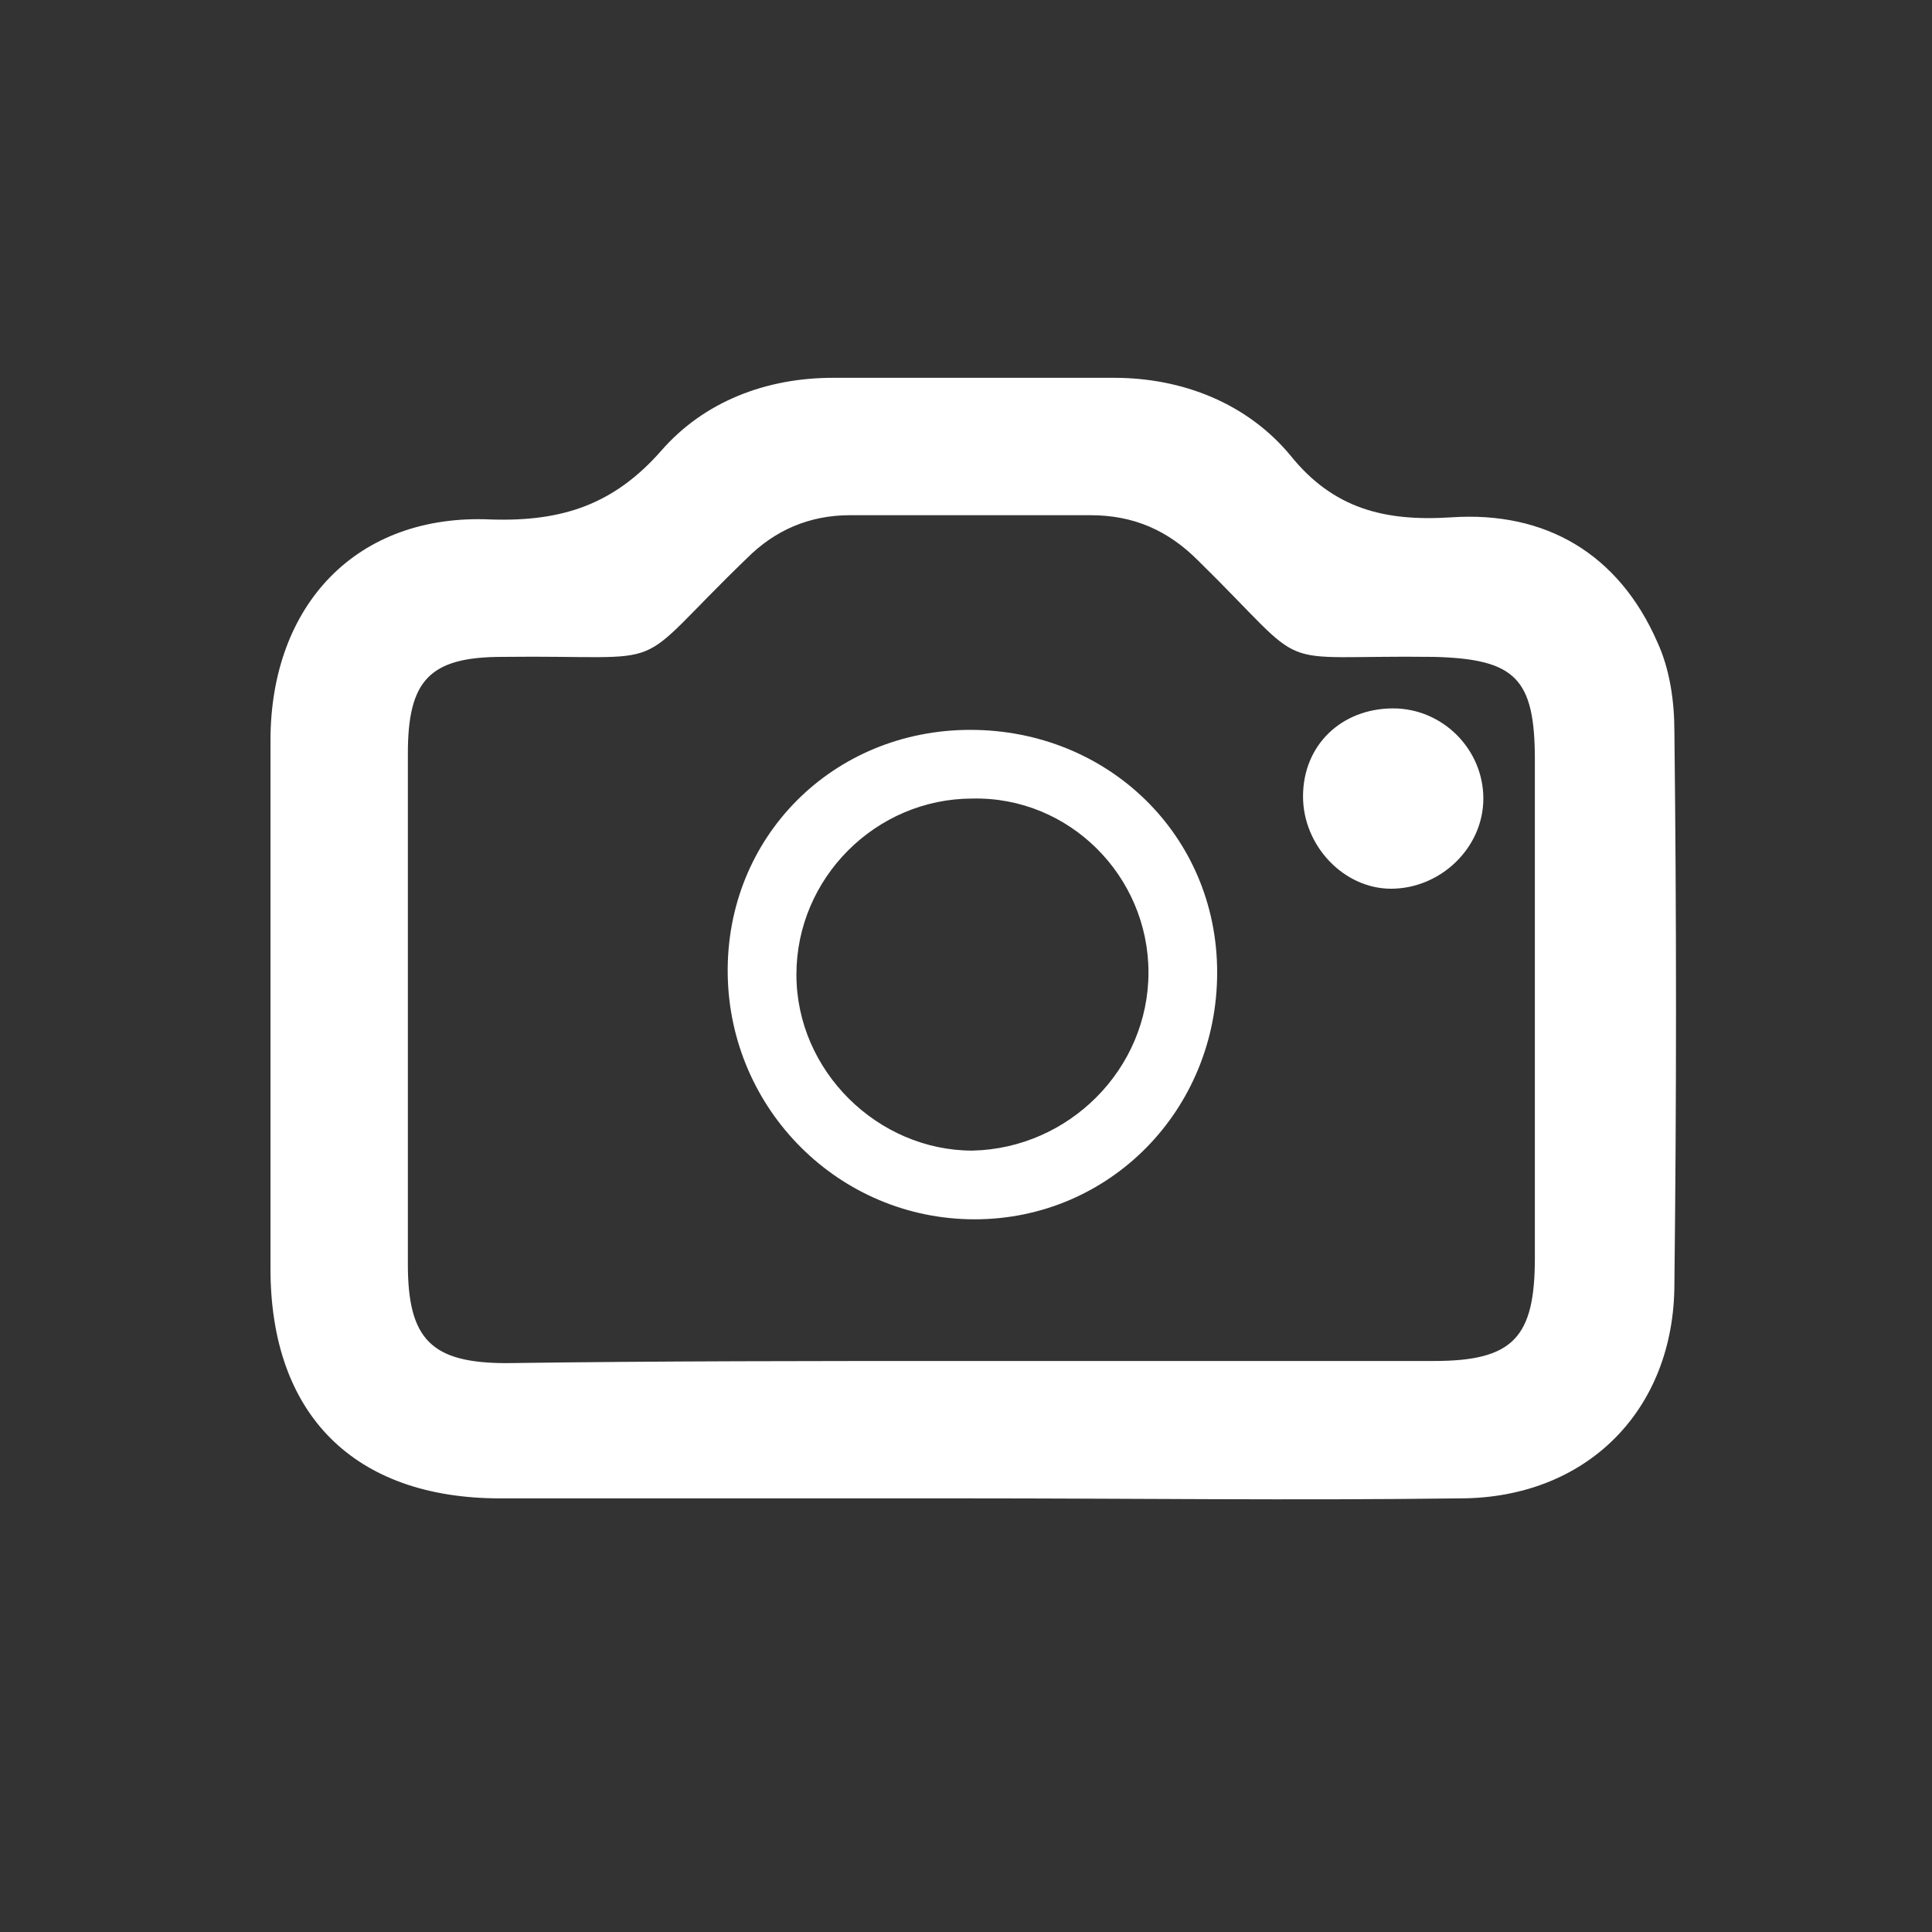 <?xml version="1.0" encoding="utf-8"?>
<!-- Generator: Adobe Illustrator 22.1.0, SVG Export Plug-In . SVG Version: 6.00 Build 0)  -->
<svg version="1.1" id="Ebene_1" xmlns="http://www.w3.org/2000/svg" xmlns:xlink="http://www.w3.org/1999/xlink" x="0px" y="0px"
	 viewBox="0 0 90 90" style="enable-background:new 0 0 90 90;" xml:space="preserve">
<rect x="0" y="0" width="90" height="90" fill="#333333" stroke="none"/>
<style type="text/css">
	.st0{display:none;}
	.st1{display:inline;fill:#40D47E;}
	.st2{display:inline;}
	.st3{fill:#FFFFFF;}
	.st4{display:inline;fill:#FFFFFF;stroke:#FFFFFF;stroke-linecap:round;stroke-linejoin:round;stroke-miterlimit:10;}
	.st5{fill:none;}
</style>
<g id="Logo_d-f" class="st0">
	<rect y="0" class="st1" width="90" height="90"/>
</g>
<g id="wirbelsäule" class="st0">
	<g class="st2">
		<path class="st3" d="M40.6,6.8c0-1.5,1.2-2.7,2.7-2.7S46,5.3,46,6.8s-1.2,2.7-2.7,2.7S40.6,8.3,40.6,6.8"/>
		<path class="st3" d="M45.6,83.2c0-1.5,1.2-2.7,2.7-2.7s2.7,1.2,2.7,2.7s-1.2,2.7-2.7,2.7S45.6,84.7,45.6,83.2"/>
		<path class="st3" d="M39.1,74.2c0-2.5,2-4.5,4.5-4.5s4.5,2,4.5,4.5s-2,4.5-4.5,4.5S39.1,76.7,39.1,74.2"/>
		<path class="st3" d="M43.5,15.4c0-2.5,2-4.5,4.5-4.5s4.5,2,4.5,4.5s-2,4.5-4.5,4.5S43.5,17.8,43.5,15.4"/>
		<path class="st3" d="M37,61c0-3.4,2.8-6.1,6.1-6.1s6.1,2.8,6.1,6.1c0,3.4-2.8,6.1-6.1,6.1S37,64.4,37,61"/>
		<path class="st3" d="M42,28.7c0-3.4,2.8-6.1,6.1-6.1c3.4,0,6.1,2.8,6.1,6.1c0,3.4-2.8,6.1-6.1,6.1C44.8,34.9,42,32.1,42,28.7"/>
		<path class="st3" d="M35.7,45c0-4.3,3.5-7.7,7.7-7.7c4.3,0,7.7,3.5,7.7,7.7c0,4.3-3.5,7.7-7.7,7.7C39.1,52.7,35.7,49.3,35.7,45"/>
	</g>
</g>
<g id="arthrose" class="st0">
	<g class="st2">
		<g>
			<path class="st3" d="M49.9,86.1c-0.9-2.9-1.7-8.7-1.8-13.8c-0.2-14.4,5.5-16.2,5.5-16.2h-1.7c-2.1,1.6-4.6,2.9-7.4,3.5
				c-6,1.4-11.9-0.2-16.3-3.8h-1.7c0,0,6.8,4.6,6.5,17.7c-0.1,4.8-1.6,9.7-3.1,12.7C36,82.9,43.6,83,49.9,86.1"/>
			<path class="st3" d="M40.7,57.6c5.3-0.2,10.5-2.9,13.5-7.8c1.5-2.3,2.3-4.9,2.5-7.5h-16V57.6z"/>
			<path class="st3" d="M23.6,42.4c0.4,5,3.1,9.8,7.7,12.7c2.6,1.6,5.4,2.4,8.2,2.5V42.4H23.6z"/>
			<path class="st3" d="M39.4,24.4C34.1,24.6,29,27.3,26,32.2C24.3,35,23.4,38,23.4,41c0,0.1,0,0.1,0,0.2h16V24.4z"/>
			<path class="st3" d="M56.8,41.1L56.8,41.1c0-5.6-2.8-11.1-7.8-14.2c-2.6-1.6-5.5-2.5-8.3-2.5v16.8L56.8,41.1z"/>
			<path class="st3" d="M64.1,3.6c-1.5,2.7-3.7,6-7.3,9.6c-10.1,10.3-15.4,7.6-15.4,7.6l1.2,1.2c2.7,0.3,5.3,1.2,7.7,2.8
				c5.2,3.3,8.3,8.6,8.9,14.2l1.2,1.2c0,0-1.6-8.1,8-17.1c3.5-3.3,7.2-5.1,10.4-6.2C71.9,15.3,66.4,10.2,64.1,3.6"/>
		</g>
	</g>
</g>
<g id="chirurgie" class="st0">
	<g class="st2">
		<g>
			<path class="st3" d="M24.8,36.2c-1.2-0.3-1.9-1.5-1.5-2.7c0.3-1.2,1.5-1.8,2.7-1.5s9,3.5,8.7,4.7C34.4,37.8,26,36.5,24.8,36.2"/>
			<path class="st3" d="M34.7,22.6c-0.4-1.1,0.1-2.4,1.2-2.8c1.1-0.4,2.4,0.1,2.8,1.2c0.4,1.1,2.6,9.3,1.5,9.7
				C39.2,31.1,35.2,23.7,34.7,22.6"/>
			<path class="st3" d="M28.3,28.9c-1-0.7-1.1-2.1-0.4-3.1s2.1-1.1,3.1-0.4s7,6.7,6.2,7.6C36.5,34,29.3,29.7,28.3,28.9"/>
		</g>
		<g>
			<path class="st3" d="M46,43.3l-1-1.1l0.3-4l-5.5,1.4L38.5,39l-0.6-1.6l-4.7,5.7c-0.1,0.2-0.2,0.3-0.4,0.5l-2.1,3
				c-1.7,2.3-3.3,4.7-5,7c-2.2,3.2-5.1,5.7-8.7,7.5c-2.4,1.3-4,3.4-4.6,6.2c-0.6,3,0.7,5.6,3.5,6.9c0.2,0.1,0.5,0.2,0.7,0.3
				c0.1,0,0.1,0,0.2,0.1l0.2,0.1c0.1,0.3,0,0.6,0,1c-0.1,1.1,0.1,2.1,0.5,2.9c1.2,2.7,4.2,4.2,7.2,3.8c0.4-0.1,0.8-0.1,1.2-0.2
				c0.2,0,0.4-0.1,0.5-0.1c3.8-1,6.4-3.7,7-7.6c0.2-0.9,0.4-2.4,0.2-3.8c-0.3-3,0.4-5.8,2.2-8.6c1.3-1.9,2.5-3.9,3.7-5.8
				c0.7-1.1,1.4-2.2,2.1-3.3c0.4-0.7,0.9-1.3,1.3-2l5.7-7.6L46,43.3z"/>
			<path class="st3" d="M78.3,10.7c-0.9-0.3-1.8-0.3-2.9-0.1c-0.3,0.1-0.6,0.2-0.9,0.3l-0.1-0.2c0-0.1-0.1-0.1-0.1-0.2
				c-0.1-0.2-0.3-0.5-0.4-0.7c-1.6-2.4-4.3-3.5-7-2.6c-0.1,0-0.2,0.1-0.3,0.1c-2.7,0.9-4.6,2.8-5.5,5.4c-1.4,3.8-3.5,6.9-6.3,9.6
				c-2.2,2-4.3,4-6.4,5.9l-2.6,2.4c-0.1,0.1-0.3,0.3-0.4,0.4l-2.7,2.4l0.3,2.2l6.2-0.2l1,1.3L49,40.8l3.2,0.7l2.3-1.8
				c0.6-0.6,1.2-1.1,1.8-1.6c1-0.8,2-1.6,2.9-2.5c1.8-1.5,3.6-3,5.3-4.5c2.5-2.2,5.2-3.3,8.3-3.4c1,0,2.1-0.2,3.3-0.6l0.5-0.1
				c3.9-1.2,6.4-4.4,6.7-8.5c0-0.4,0-0.8,0.1-1.2C83.1,14.3,81.2,11.6,78.3,10.7z"/>
		</g>
	</g>
</g>
<g id="phzsikalische_mediyin" class="st0">
	<path class="st4" d="M64,33.6c-5.8,0-12.9-1.2-21.2-4.7c-6.5-2.7-12.3-3.6-17.2-3.6c-10.5,0-17.3,4.3-18.8,5.3
		c-0.2,0.1-0.3,0.2-0.3,0.2l0,0c-0.6,0.5-1.4,0.4-1.9-0.2s-0.4-1.4,0.2-1.9c0.1-0.1,7.8-6.1,20.7-6.1c5.3,0,11.4,1,18.3,3.9
		c8,3.3,14.7,4.5,20.2,4.5c10.2,0,15.9-4,17.1-4.9c0.2-0.1,0.2-0.2,0.2-0.2c0.6-0.5,1.4-0.4,1.9,0.1c0.5,0.6,0.4,1.4-0.1,1.9
		C82.9,28.1,76.5,33.6,64,33.6L64,33.6z"/>
	<path class="st4" d="M64.1,50.5c-5.8,0-12.9-1.2-21.2-4.7c-6.5-2.7-12.3-3.6-17.2-3.6c-10.5,0-17.3,4.3-18.8,5.3
		c-0.2,0.1-0.3,0.2-0.3,0.2l0,0C6,48.1,5.2,48,4.7,47.4S4.3,46,4.9,45.5c0.1-0.1,7.8-6.1,20.7-6.1c5.3,0,11.4,1,18.3,3.9
		c8,3.3,14.7,4.5,20.2,4.5c10.2,0,15.9-4,17.1-4.9c0.2-0.1,0.2-0.2,0.2-0.2c0.6-0.5,1.4-0.4,1.9,0.1c0.5,0.6,0.4,1.4-0.1,1.9
		C83,44.9,76.6,50.5,64.1,50.5L64.1,50.5z"/>
	<path class="st4" d="M64.3,67.4c-5.8,0-13-0.9-21.2-4.7c-6.3-2.9-11.9-4.2-17.2-3.6c-10.5,1.1-17.3,4.3-18.8,5.3
		c-0.2,0.1-0.3,0.2-0.3,0.2l0,0c-0.6,0.5-1.4,0.4-1.9-0.2c-0.5-0.6-0.4-1.4,0.2-1.9c0.1-0.1,7.8-6.1,20.7-6.1c5.3,0,11.4,1,18.3,3.9
		c8,3.3,14.7,4.5,20.2,4.5c10.2,0,15.9-4,17.1-4.9c0.2-0.1,0.2-0.2,0.2-0.2c0.6-0.5,1.4-0.4,1.9,0.1c0.5,0.6,0.4,1.4-0.1,1.9
		C83.2,61.8,76.8,67.4,64.3,67.4L64.3,67.4z"/>
</g>
<g id="akupunktur" class="st0">
	<g class="st2">
		<path class="st5" d="M32.7,32.7C26.3,38.2,20.2,44,14.4,50.1c-2.2,2.3-4.5,4.7-6.1,7.4C8.1,57.8,8.1,57.8,8,58
			c0,0.1,0.1,0.2,0.2,0.4c0.2,0.5,0.5,0.8,0.9,1c0.9,0.6,2.7,0.3,3.6-0.3c6.3-3.6,12.2-8.2,18.2-12.4c0-0.7,0.2-1.4,0.5-2.2
			c0.7-1.7,2.6-2.8,4.5-3.5l-2-9.4C33.5,32.1,33.1,32.4,32.7,32.7z"/>
		<path class="st5" d="M35.3,46.3c-1.4,1.2,0.8,2.9,2.5,3.3l-0.9-4.2C36.2,45.6,35.7,45.9,35.3,46.3z"/>
		<path class="st3" d="M8,58.3c0-0.1,0-0.2,0.1-0.3C7.9,57.5,8.1,57.9,8,58.3z"/>
		<path class="st3" d="M30.9,46.8c-6,4.2-11.8,8.8-18.2,12.4c-0.9,0.5-2.7,0.9-3.6,0.3c-0.4-0.3-0.7-0.6-0.9-1
			c-0.1-0.2-0.1-0.3-0.2-0.4c0,0.1,0,0.2-0.1,0.3C8,58,7.8,57.5,8,58.1c0-0.1,0.1-0.2,0.3-0.5c1.7-2.7,3.9-5.1,6.1-7.4
			c5.8-6.1,11.9-11.9,18.3-17.4c0.4-0.3,0.8-0.7,1.2-1l-1-4.6l-0.1,0.1c-5.9,4.3-11.2,9.7-16.3,14.8c-3,2.9-5.9,5.9-8.6,9.1
			c-1.5,1.8-3.7,4-4,6.5c-0.5,4.3,4.4,6.7,8,6.2c2.5-0.4,4.4-1.8,6.4-3.2c4.7-3.2,9.4-6.4,14-9.6C31.3,49.9,30.8,48.4,30.9,46.8z"/>
		<path class="st3" d="M39.7,29.1c5.2-1,10.5-1.2,15.7-1.6c7.5-0.7,17.8-2.1,19-11.3c0.4-2.7-3.8-2.9-4.2-0.3c0-0.3,0,0-0.1,0.4
			c-0.2,0.5-0.3,0.9-0.6,1.4c-0.9,1.5-2.1,2.8-3.8,3.6c-3.6,1.7-7.9,1.8-11.8,2.1c-4.3,0.4-8.6,0.6-12.8,1.2
			c-2.3,0.3-4.6,0.7-6.7,1.8l1,4.4C36.5,30,37.8,29.4,39.7,29.1z"/>
		<path class="st3" d="M38.6,44.7c5.9-1.9,12-3.2,18.1-4.2c2.7-0.4,1.8-4.6-0.8-4.1c-1.6,0.3-3.2,0.6-4.8,0.9
			c-4,0.8-8.1,1.7-12.1,2.9c-0.5,0.2-1.1,0.3-1.7,0.5l0.9,4.2C38.4,44.8,38.5,44.7,38.6,44.7z"/>
		<path class="st3" d="M79.5,40l0.5-0.3C80.4,38.9,79.5,40,79.5,40z"/>
		<path class="st3" d="M35.3,46.3c0.4-0.3,1-0.6,1.6-0.9L36,41.2c-1.9,0.7-3.9,1.7-4.5,3.5c-0.3,0.8-0.4,1.5-0.5,2.2
			c0.1-0.1,0.2-0.1,0.3-0.2c2.2-1.5,5.1,1.6,2.8,3.1c-0.6,0.4-1.2,0.8-1.8,1.3c1.3,1.6,3.6,2.7,6.1,2.9c0.1,0,0.3,0,0.4,0l-0.9-4.3
			C36.1,49.2,33.8,47.4,35.3,46.3z"/>
		<path class="st3" d="M85,32l-7.4,4.3c-1.9,1.1-3,4.4-4.2,6.2s-2.4,3.7-3.9,5.3c-0.9,1.1-2.3,2.9-3.8,3.2c-3.3,0.8-6.7,0.7-10-0.2
			c-1.8-0.5-3.2-0.8-5-0.8c-3.7-0.1-7.5,0.1-11.3-0.2l0.9,4.3c3.6,0.1,7.3,0,10.9,0.1c2.3,0.1,4.4,1,7.1,1.3
			c2.8,0.3,5.8,0.3,8.6-0.5c3.8-1.2,6.7-5.3,8.8-8.5c1.2-1.7,2.3-3.5,3.4-5.2c0.3-0.5,0.6-1,0.9-1.5l0,0L79.5,40c0,0,1-1.1,0.5-0.3
			l6.9-4C89.2,34.4,87.4,30.6,85,32z"/>
		<path class="st3" d="M31.2,46.6c-0.1,0.1-0.2,0.1-0.3,0.2c-0.1,1.6,0.4,3.1,1.3,4.2c0.6-0.4,1.2-0.8,1.8-1.3
			C36.3,48.2,33.4,45.1,31.2,46.6z"/>
		<path class="st3" d="M42.3,70.6l2.4,7.5l-0.9-7.9L40.3,54c-0.5,0-1.1,0-1.6-0.1L42.3,70.6z"/>
		<path class="st3" d="M35.9,41.2c0.5-0.2,1-0.3,1.5-0.5l-2.1-9.9c-0.5,0.3-0.9,0.6-1.4,1L35.9,41.2z"/>
		<path class="st3" d="M32.8,19.3c-0.2,0.1-0.5,0.2-0.8,0.2c-0.3,0.1-0.5,0.1-0.8,0.1l1.7,7.6c0.5-0.3,0.9-0.6,1.4-0.8L32.8,19.3z"
			/>
		<path class="st3" d="M35.3,30.8l-1-4.4c-0.5,0.2-1,0.5-1.4,0.8l1,4.6C34.4,31.4,34.8,31.1,35.3,30.8z"/>
		<path class="st3" d="M36.8,45.4c0.5-0.2,1-0.4,1.5-0.6l-0.9-4.2c-0.5,0.1-1,0.3-1.5,0.5L36.8,45.4z"/>
		<path class="st3" d="M38.2,49.6c-0.1,0-0.3,0-0.4-0.1l0.9,4.3c0.5,0,1.1,0.1,1.6,0.1l-0.9-4.3C39,49.7,38.6,49.7,38.2,49.6z"/>
		<path class="st3" d="M35.5,12.5c-0.5-2.5-3-4-5.4-3.5c-2.5,0.5-4,3-3.5,5.4c0.5,2.2,2.5,3.7,4.6,3.6c0.3,0,0.5,0,0.8-0.1
			s0.5-0.1,0.8-0.2C34.8,16.9,36,14.7,35.5,12.5z"/>
	</g>
</g>
<g>
	<path class="st3" d="M45.1,69.8c-7.3,0-14.6,0-21.8,0c-6.8,0-10.7-3.9-10.7-10.7c0-8.2,0-16.4,0-24.6c0-6.3,4-10.6,10.3-10.3
		c3.3,0.1,5.7-0.7,7.9-3.2c2-2.3,4.9-3.4,8-3.4c4.4,0,8.7,0,13.1,0c3.2,0,6.2,1.2,8.2,3.6c2,2.5,4.4,3.1,7.5,2.9
		c4.4-0.3,7.8,1.7,9.6,5.8c0.6,1.3,0.8,2.8,0.8,4.2c0.1,8.6,0.1,17.1,0,25.7c0,5.9-4.1,10-10,10C60.3,69.9,52.7,69.8,45.1,69.8z
		 M45.1,63.4c7.2,0,14.4,0,21.7,0c3.7,0,4.7-1.1,4.7-4.8c0-7.7,0-15.5,0-23.2c0-3.8-0.9-4.7-4.7-4.8c-7.9-0.1-5.5,0.9-11-4.5
		c-1.4-1.4-3-2.1-5-2.1c-3.7,0-7.5,0-11.2,0c-1.9,0-3.5,0.7-4.8,2c-5.7,5.5-3.1,4.5-11.4,4.6c-3.4,0-4.4,1.1-4.4,4.5
		c0,7.9,0,15.8,0,23.8c0,3.5,1.1,4.6,4.6,4.6C30.8,63.4,38,63.4,45.1,63.4z"/>
	<path class="st3" d="M45.2,34c6.4,0,11.5,4.9,11.5,11.3c0,6.4-5,11.5-11.3,11.5c-6.3,0-11.4-5.1-11.5-11.4C33.8,39,38.8,34,45.2,34
		z M53.5,45.3c0-4.5-3.7-8.2-8.2-8.1c-4.5,0-8.2,3.7-8.2,8.2c0,4.5,3.8,8.2,8.2,8.2C49.8,53.5,53.5,49.8,53.5,45.3z"/>
	<path class="st3" d="M60.7,37.1c0-2.4,1.8-4.1,4.2-4.1c2.3,0,4.2,1.9,4.2,4.2c0,2.3-2,4.2-4.3,4.2C62.6,41.4,60.7,39.4,60.7,37.1z"
		/>
</g>
</svg>
